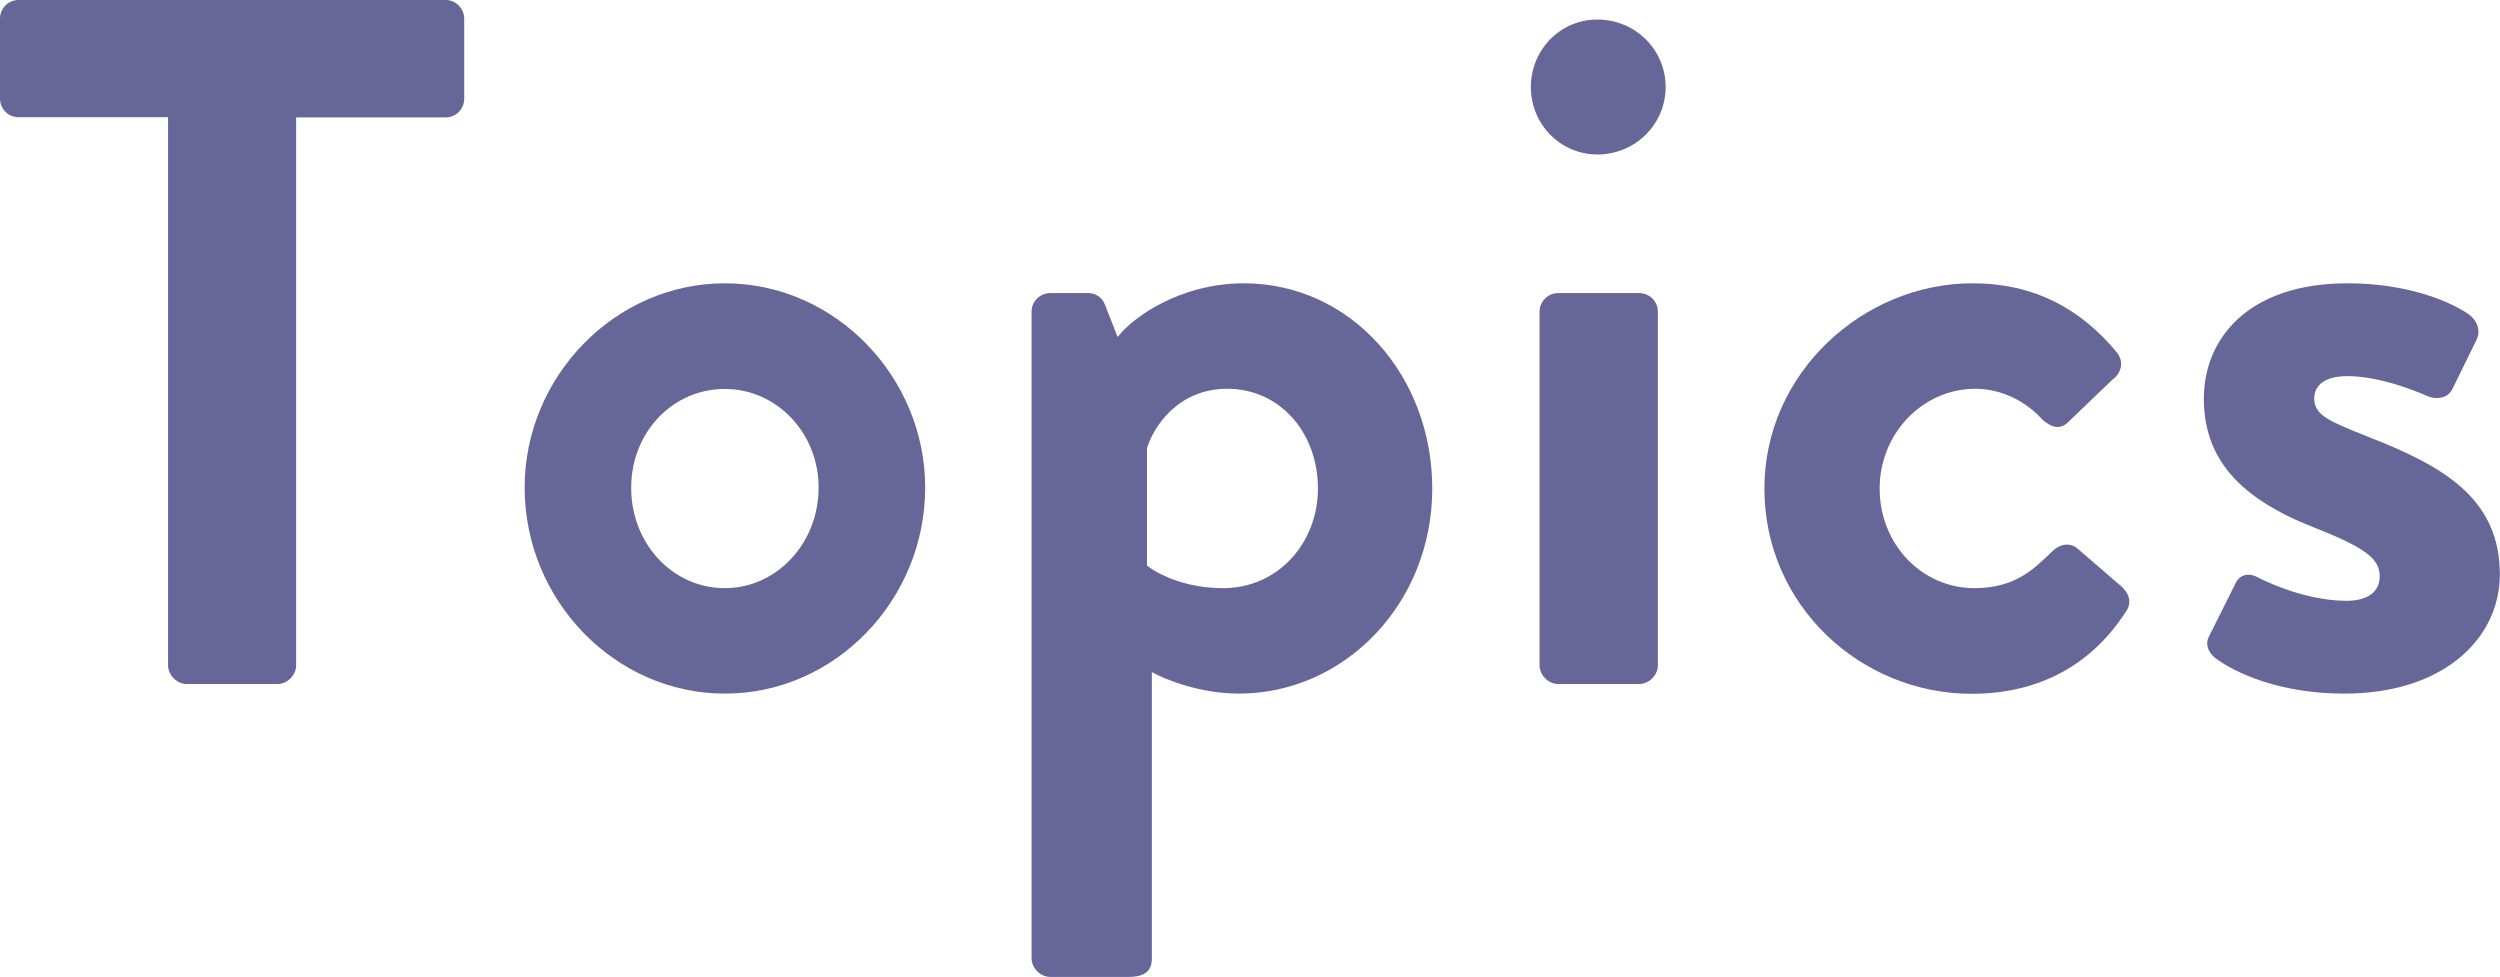 <?xml version="1.0" encoding="utf-8"?>
<!-- Generator: Adobe Illustrator 27.5.0, SVG Export Plug-In . SVG Version: 6.00 Build 0)  -->
<svg version="1.1" id="レイヤー_1" xmlns="http://www.w3.org/2000/svg" xmlns:xlink="http://www.w3.org/1999/xlink" x="0px"
	 y="0px" viewBox="0 0 138.19 54" style="enable-background:new 0 0 138.19 54;" xml:space="preserve">
<style type="text/css">
	.st0{fill:#666699;}
</style>
<g>
	<path class="st0" d="M9.29,6.48H1.03C0.43,6.48,0,5.99,0,5.45V1.03C0,0.49,0.43,0,1.03,0h23.6c0.59,0,1.03,0.49,1.03,1.03v4.43
		c0,0.54-0.43,1.03-1.03,1.03h-8.26v30.29c0,0.54-0.49,1.03-1.03,1.03h-5.02c-0.54,0-1.03-0.49-1.03-1.03V6.48z"/>
	<path class="st0" d="M40.07,15.66c6.1,0,11.07,5.18,11.07,11.29c0,6.21-4.97,11.39-11.07,11.39c-6.1,0-11.07-5.18-11.07-11.39
		C29,20.84,33.97,15.66,40.07,15.66z M40.07,32.51c2.86,0,5.18-2.48,5.18-5.56c0-3.02-2.32-5.45-5.18-5.45
		c-2.92,0-5.18,2.43-5.18,5.45C34.88,30.02,37.15,32.51,40.07,32.51z"/>
	<path class="st0" d="M63.67,52.97c0,0.65-0.32,1.03-1.3,1.03h-4.32c-0.54,0-1.03-0.49-1.03-1.03V17.23c0-0.59,0.49-1.03,1.03-1.03
		h2.11c0.38,0,0.76,0.22,0.92,0.65l0.7,1.78c0.81-1.08,3.46-2.97,6.97-2.97c5.94,0,10.42,5.13,10.42,11.34
		c0,6.37-4.86,11.34-10.69,11.34c-2.11,0-4.05-0.76-4.81-1.19V52.97z M67.61,32.51c3.02,0,5.24-2.48,5.24-5.51s-2.05-5.51-5.02-5.51
		c-2.75,0-4.1,2.16-4.43,3.29v6.48C63.4,31.27,64.91,32.51,67.61,32.51z"/>
	<path class="st0" d="M84.62,4.81c0-2.05,1.62-3.73,3.67-3.73c2.11,0,3.78,1.67,3.78,3.73c0,2.05-1.67,3.73-3.78,3.73
		C86.24,8.53,84.62,6.86,84.62,4.81z M85.1,17.23c0-0.59,0.49-1.03,1.03-1.03h4.48c0.54,0,1.03,0.43,1.03,1.03v19.55
		c0,0.54-0.49,1.03-1.03,1.03h-4.48c-0.54,0-1.03-0.49-1.03-1.03V17.23z"/>
	<path class="st0" d="M109.03,15.66c3.35,0,5.94,1.35,7.99,3.83c0.38,0.49,0.27,1.13-0.27,1.51l-2.48,2.38
		c-0.49,0.43-0.97,0.16-1.35-0.16c-0.86-0.97-2.21-1.73-3.73-1.73c-2.92,0-5.29,2.48-5.29,5.51c0,3.08,2.32,5.51,5.24,5.51
		c2.32,0,3.35-1.13,4.32-2.05c0.38-0.38,0.92-0.49,1.35-0.16l2.32,2c0.54,0.43,0.76,0.97,0.38,1.51c-1.84,2.86-4.7,4.54-8.53,4.54
		c-6.1,0-11.45-4.86-11.45-11.34C97.52,20.63,102.98,15.66,109.03,15.66z"/>
	<path class="st0" d="M122.09,35.21l1.46-2.92c0.22-0.54,0.76-0.65,1.24-0.38c0,0,2.43,1.3,4.91,1.3c1.08,0,1.84-0.43,1.84-1.35
		c0-0.97-0.76-1.57-3.62-2.7c-4.16-1.62-6.1-3.83-6.1-7.13c0-3.29,2.43-6.37,7.94-6.37c3.19,0,5.51,0.92,6.64,1.67
		c0.49,0.32,0.76,0.92,0.49,1.46l-1.35,2.75c-0.27,0.49-0.86,0.54-1.3,0.38c0,0-2.43-1.13-4.48-1.13c-1.3,0-1.84,0.54-1.84,1.24
		c0,0.97,0.97,1.3,2.97,2.11c4.16,1.62,7.29,3.4,7.29,7.61c0,3.56-3.13,6.59-8.59,6.59c-3.56,0-6.05-1.13-7.18-2
		C122.09,36.07,121.88,35.64,122.09,35.21z"/>
</g>
</svg>
